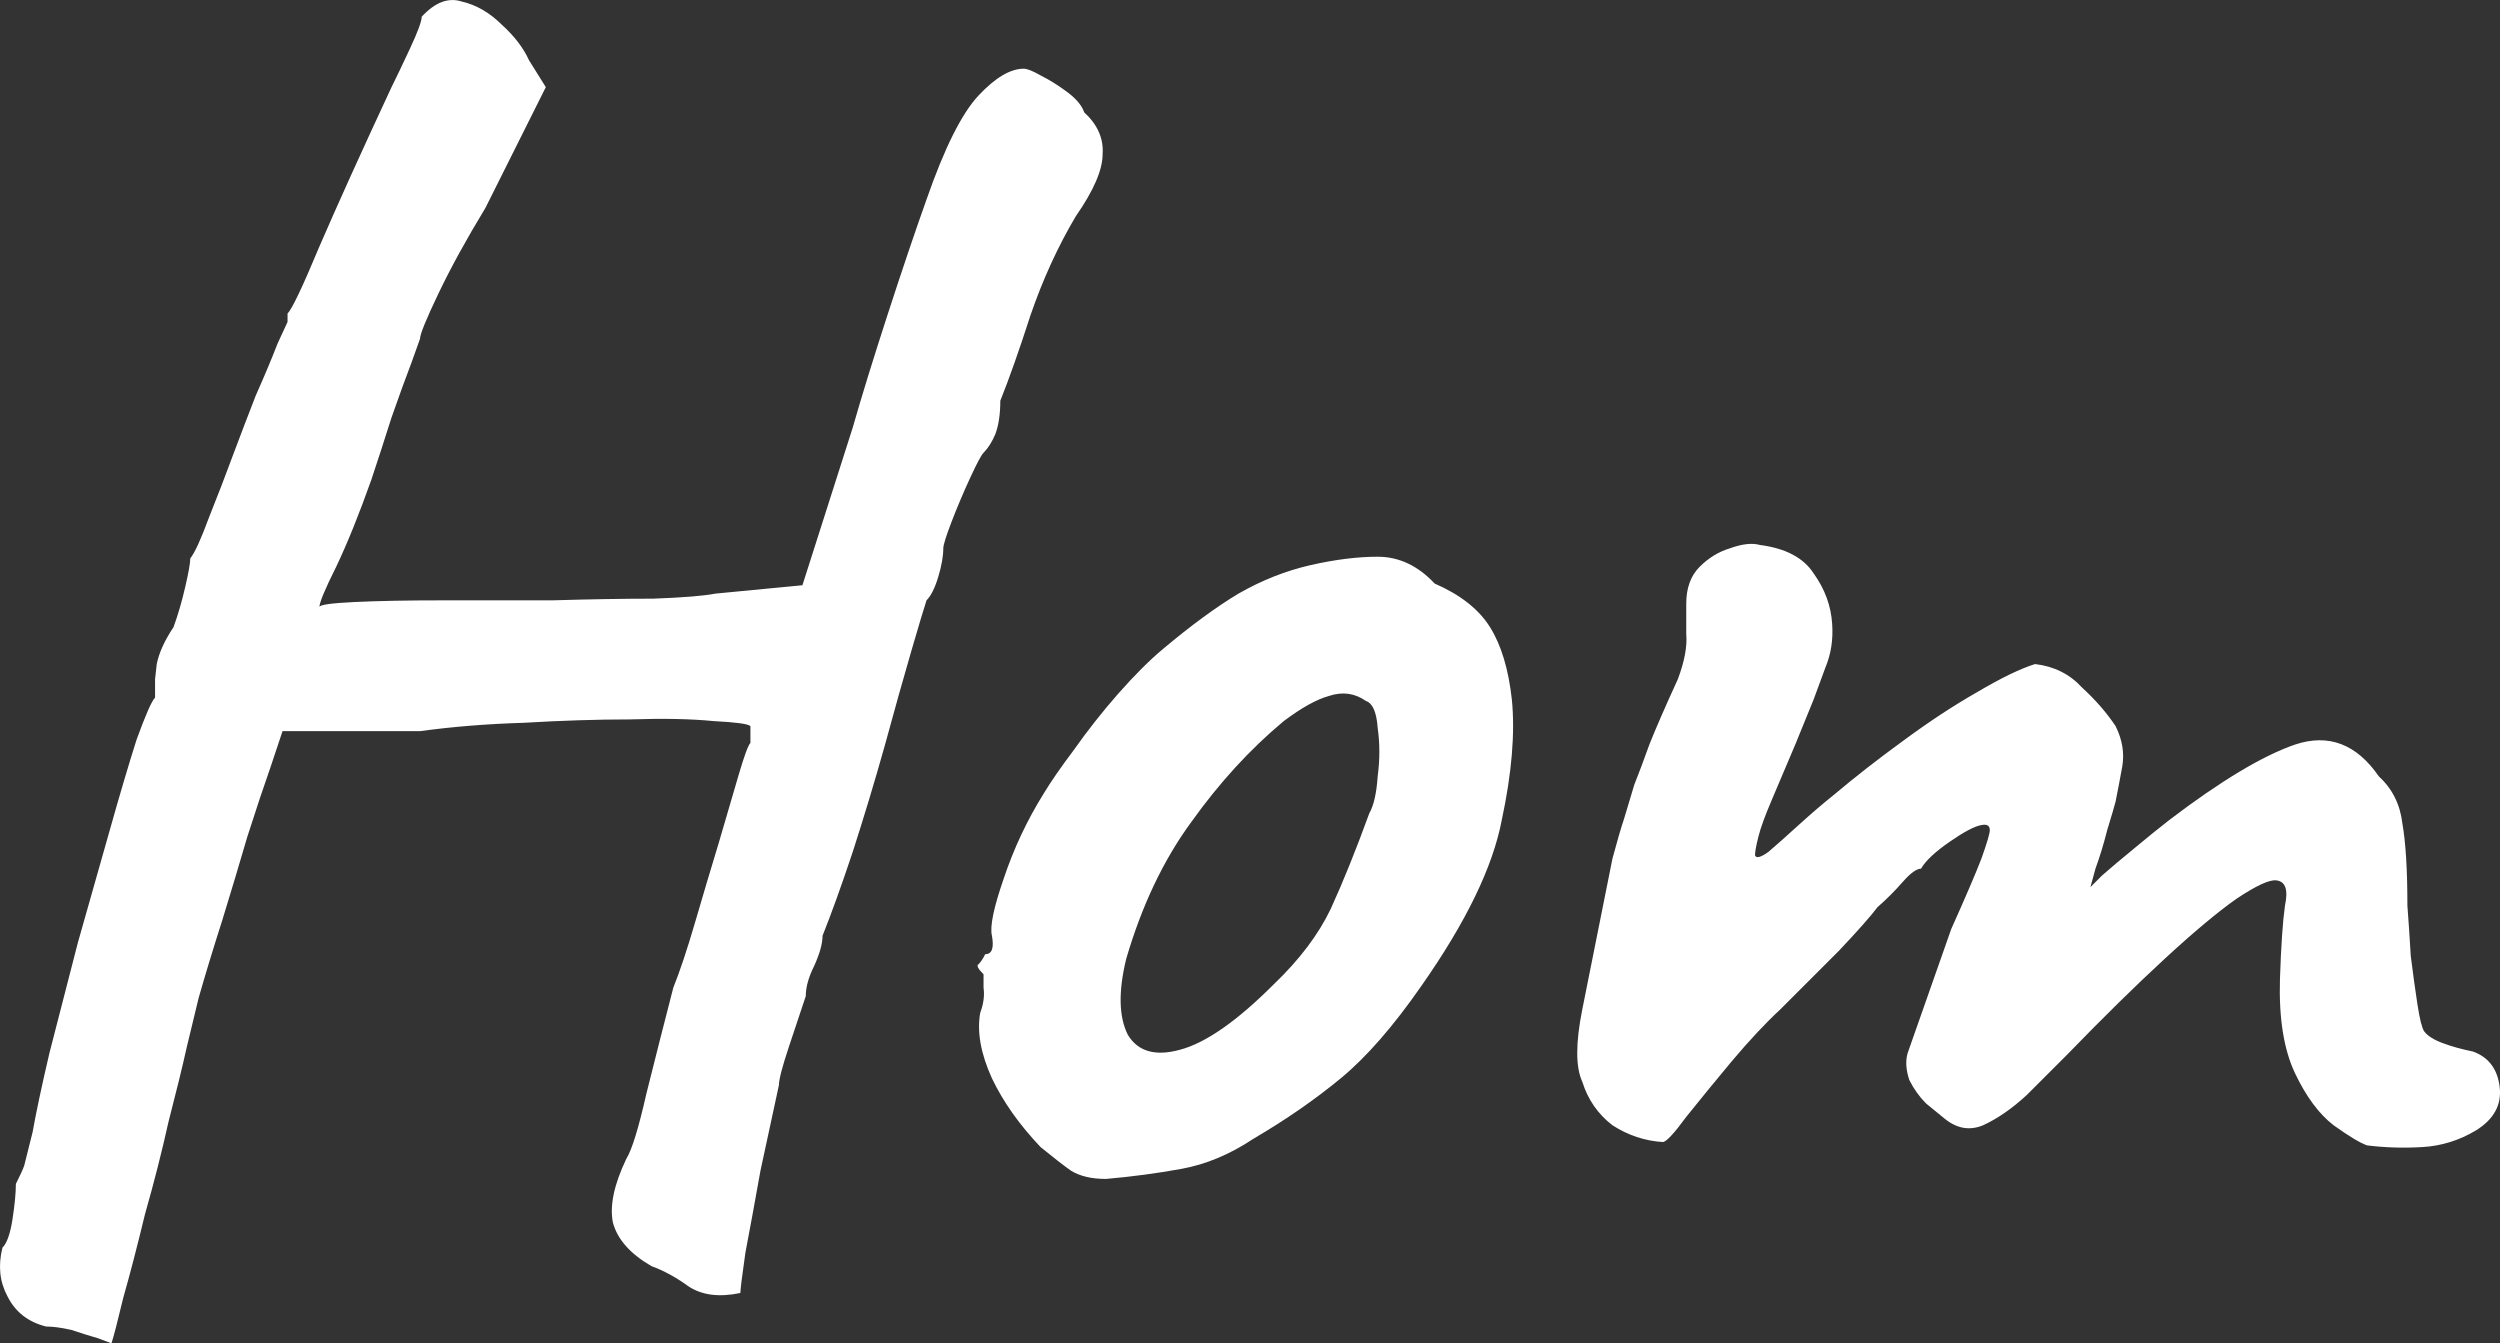 <svg width="35.776" height="19.223" version="1.1" viewBox="0 0 35.776 19.223" xmlns="http://www.w3.org/2000/svg"><rect x="0" y="0" width="35.776" height="19.223" fill="#333333" stroke="none"/><path d="m1.595 19.223t-0.192-0.072q-0.168-0.048-0.384-0.12-0.216-0.048-0.36-0.048-0.384-0.096-0.552-0.432-0.168-0.312-0.072-0.696 0.096-0.096 0.144-0.408t0.048-0.504q0.096-0.192 0.12-0.264 0.024-0.096 0.12-0.48 0.072-0.408 0.24-1.128 0.192-0.744 0.408-1.584 0.24-0.84 0.456-1.608t0.384-1.296q0.192-0.528 0.264-0.6 0 0 0-0.072 0-0.096 0-0.192 0 0 0.024-0.216 0.048-0.24 0.24-0.528 0.096-0.264 0.168-0.576t0.072-0.408q0.096-0.12 0.264-0.576 0.192-0.48 0.36-0.936 0.144-0.384 0.312-0.816 0.192-0.432 0.312-0.744 0.144-0.312 0.144-0.312 0-0.096 0-0.096 0-0.024 0-0.024 0.096-0.096 0.456-0.96 0.384-0.888 1.032-2.28 0.096-0.192 0.264-0.552t0.168-0.456q0.288-0.312 0.576-0.216 0.312 0.072 0.576 0.336 0.264 0.24 0.384 0.504l0.24 0.384-0.864 1.728q-0.408 0.672-0.672 1.224t-0.264 0.648q0 0-0.12 0.336-0.12 0.312-0.288 0.792-0.144 0.456-0.288 0.888-0.264 0.744-0.504 1.248-0.24 0.48-0.24 0.576 0-0.048 0.504-0.072t1.272-0.024 1.56 0q0.816-0.024 1.44-0.024 0.648-0.024 0.888-0.072l1.248-0.12 0.72-2.256q0.192-0.672 0.504-1.632t0.552-1.632q0.384-1.104 0.744-1.488 0.36-0.384 0.648-0.384 0.072 0 0.24 0.096 0.192 0.096 0.384 0.24t0.24 0.288q0.288 0.264 0.264 0.6 0 0.336-0.384 0.888-0.384 0.648-0.648 1.416-0.24 0.744-0.432 1.224 0 0.288-0.072 0.48-0.072 0.168-0.168 0.264-0.048 0.048-0.192 0.36t-0.264 0.624-0.12 0.384q0 0.168-0.072 0.408t-0.168 0.336q-0.048 0.144-0.216 0.72-0.168 0.576-0.384 1.368-0.216 0.768-0.456 1.512-0.24 0.72-0.432 1.2 0 0.168-0.12 0.432-0.12 0.24-0.12 0.432-0.096 0.288-0.24 0.72t-0.144 0.552q-0.12 0.552-0.264 1.224-0.12 0.672-0.216 1.176-0.072 0.504-0.072 0.576-0.456 0.096-0.744-0.096-0.264-0.192-0.528-0.288-0.456-0.264-0.552-0.624-0.072-0.36 0.192-0.912 0.12-0.192 0.288-0.936 0.192-0.768 0.384-1.512 0.144-0.36 0.312-0.936 0.168-0.576 0.336-1.128 0.168-0.576 0.288-0.984t0.168-0.456q0-0.096 0-0.168t0-0.072q-0.048-0.048-0.528-0.072-0.48-0.048-1.2-0.024-0.696 0-1.512 0.048-0.792 0.024-1.488 0.12-0.264 0-0.72 0-0.432 0-0.624 0-0.264 0-0.456 0-0.168 0-0.168 0-0.024 0.072-0.168 0.504-0.144 0.408-0.336 1.008-0.168 0.576-0.36 1.2-0.192 0.6-0.336 1.104-0.12 0.504-0.168 0.696-0.096 0.432-0.264 1.08-0.144 0.648-0.336 1.32-0.168 0.696-0.312 1.2-0.12 0.504-0.168 0.648zm14.232-2.352q-0.312 0-0.504-0.12-0.168-0.12-0.432-0.336-0.456-0.48-0.696-0.984-0.24-0.528-0.168-0.936 0.072-0.192 0.048-0.36 0-0.192 0-0.192-0.12-0.12-0.072-0.144 0.048-0.048 0.096-0.144 0.144 0 0.096-0.264-0.048-0.192 0.168-0.816 0.216-0.648 0.576-1.224 0.144-0.24 0.432-0.624 0.288-0.408 0.624-0.792 0.36-0.408 0.648-0.648 0.6-0.504 1.08-0.792 0.504-0.288 1.032-0.408t0.96-0.12q0.456 0 0.816 0.384 0.552 0.24 0.792 0.624t0.312 1.032q0.072 0.72-0.144 1.728-0.192 1.008-1.152 2.376-0.6 0.864-1.152 1.32t-1.248 0.864q-0.504 0.336-1.032 0.432t-1.08 0.144zm2.4-2.784q0.552-0.528 0.816-1.08 0.264-0.576 0.552-1.368 0.096-0.168 0.12-0.528 0.048-0.36 0-0.696-0.024-0.336-0.168-0.384-0.24-0.168-0.528-0.072-0.264 0.072-0.648 0.36-0.72 0.6-1.32 1.44-0.6 0.816-0.936 1.968-0.168 0.696 0.024 1.08 0.216 0.36 0.744 0.216 0.552-0.144 1.344-0.936zm15.648 2.304q-0.144-0.048-0.48-0.288-0.312-0.24-0.552-0.744t-0.216-1.344q0.024-0.72 0.072-1.056 0.072-0.336-0.12-0.36-0.144-0.024-0.576 0.264-0.408 0.288-1.032 0.864-0.6 0.552-1.392 1.368-0.264 0.264-0.576 0.576-0.312 0.288-0.624 0.432-0.288 0.12-0.552-0.096l-0.264-0.216q-0.144-0.144-0.24-0.336-0.072-0.216-0.024-0.384l0.624-1.776q0.312-0.696 0.432-1.008 0.12-0.336 0.12-0.408 0-0.096-0.12-0.072-0.144 0.024-0.456 0.24t-0.408 0.384q-0.096 0-0.264 0.192t-0.36 0.36q-0.144 0.192-0.552 0.624-0.408 0.408-0.84 0.84-0.312 0.288-0.696 0.744-0.36 0.432-0.648 0.792-0.264 0.36-0.336 0.36-0.384-0.024-0.72-0.24-0.312-0.24-0.432-0.624-0.144-0.312 0-1.032t0.432-2.16q0.096-0.36 0.168-0.576 0.072-0.24 0.144-0.48 0.096-0.24 0.216-0.576 0.144-0.36 0.408-0.936 0.144-0.384 0.12-0.648 0-0.288 0-0.432 0-0.336 0.192-0.528t0.432-0.264q0.264-0.096 0.432-0.048 0.552 0.072 0.768 0.408 0.24 0.336 0.264 0.72 0.024 0.336-0.096 0.624-0.096 0.264-0.168 0.456l-0.264 0.648q-0.192 0.456-0.336 0.792t-0.192 0.528-0.048 0.264q0.024 0.072 0.192-0.048 0.168-0.144 0.432-0.384t0.504-0.432q0.456-0.384 0.984-0.768 0.552-0.408 1.056-0.696 0.528-0.312 0.84-0.408 0.408 0.048 0.672 0.336 0.288 0.264 0.48 0.552 0.144 0.288 0.096 0.576-0.048 0.264-0.096 0.504-0.024 0.096-0.12 0.408-0.072 0.288-0.168 0.552-0.072 0.264-0.072 0.264t0.168-0.168q0.192-0.168 0.456-0.384 0.288-0.24 0.504-0.408 1.104-0.84 1.8-1.08 0.72-0.24 1.2 0.456 0.288 0.264 0.336 0.672 0.072 0.408 0.072 1.176 0.024 0.312 0.048 0.72 0.048 0.384 0.096 0.696t0.096 0.384q0.072 0.096 0.264 0.168t0.432 0.12q0.336 0.12 0.384 0.504t-0.336 0.624q-0.36 0.216-0.768 0.24t-0.792-0.024z" fill="#fff" /></svg>
